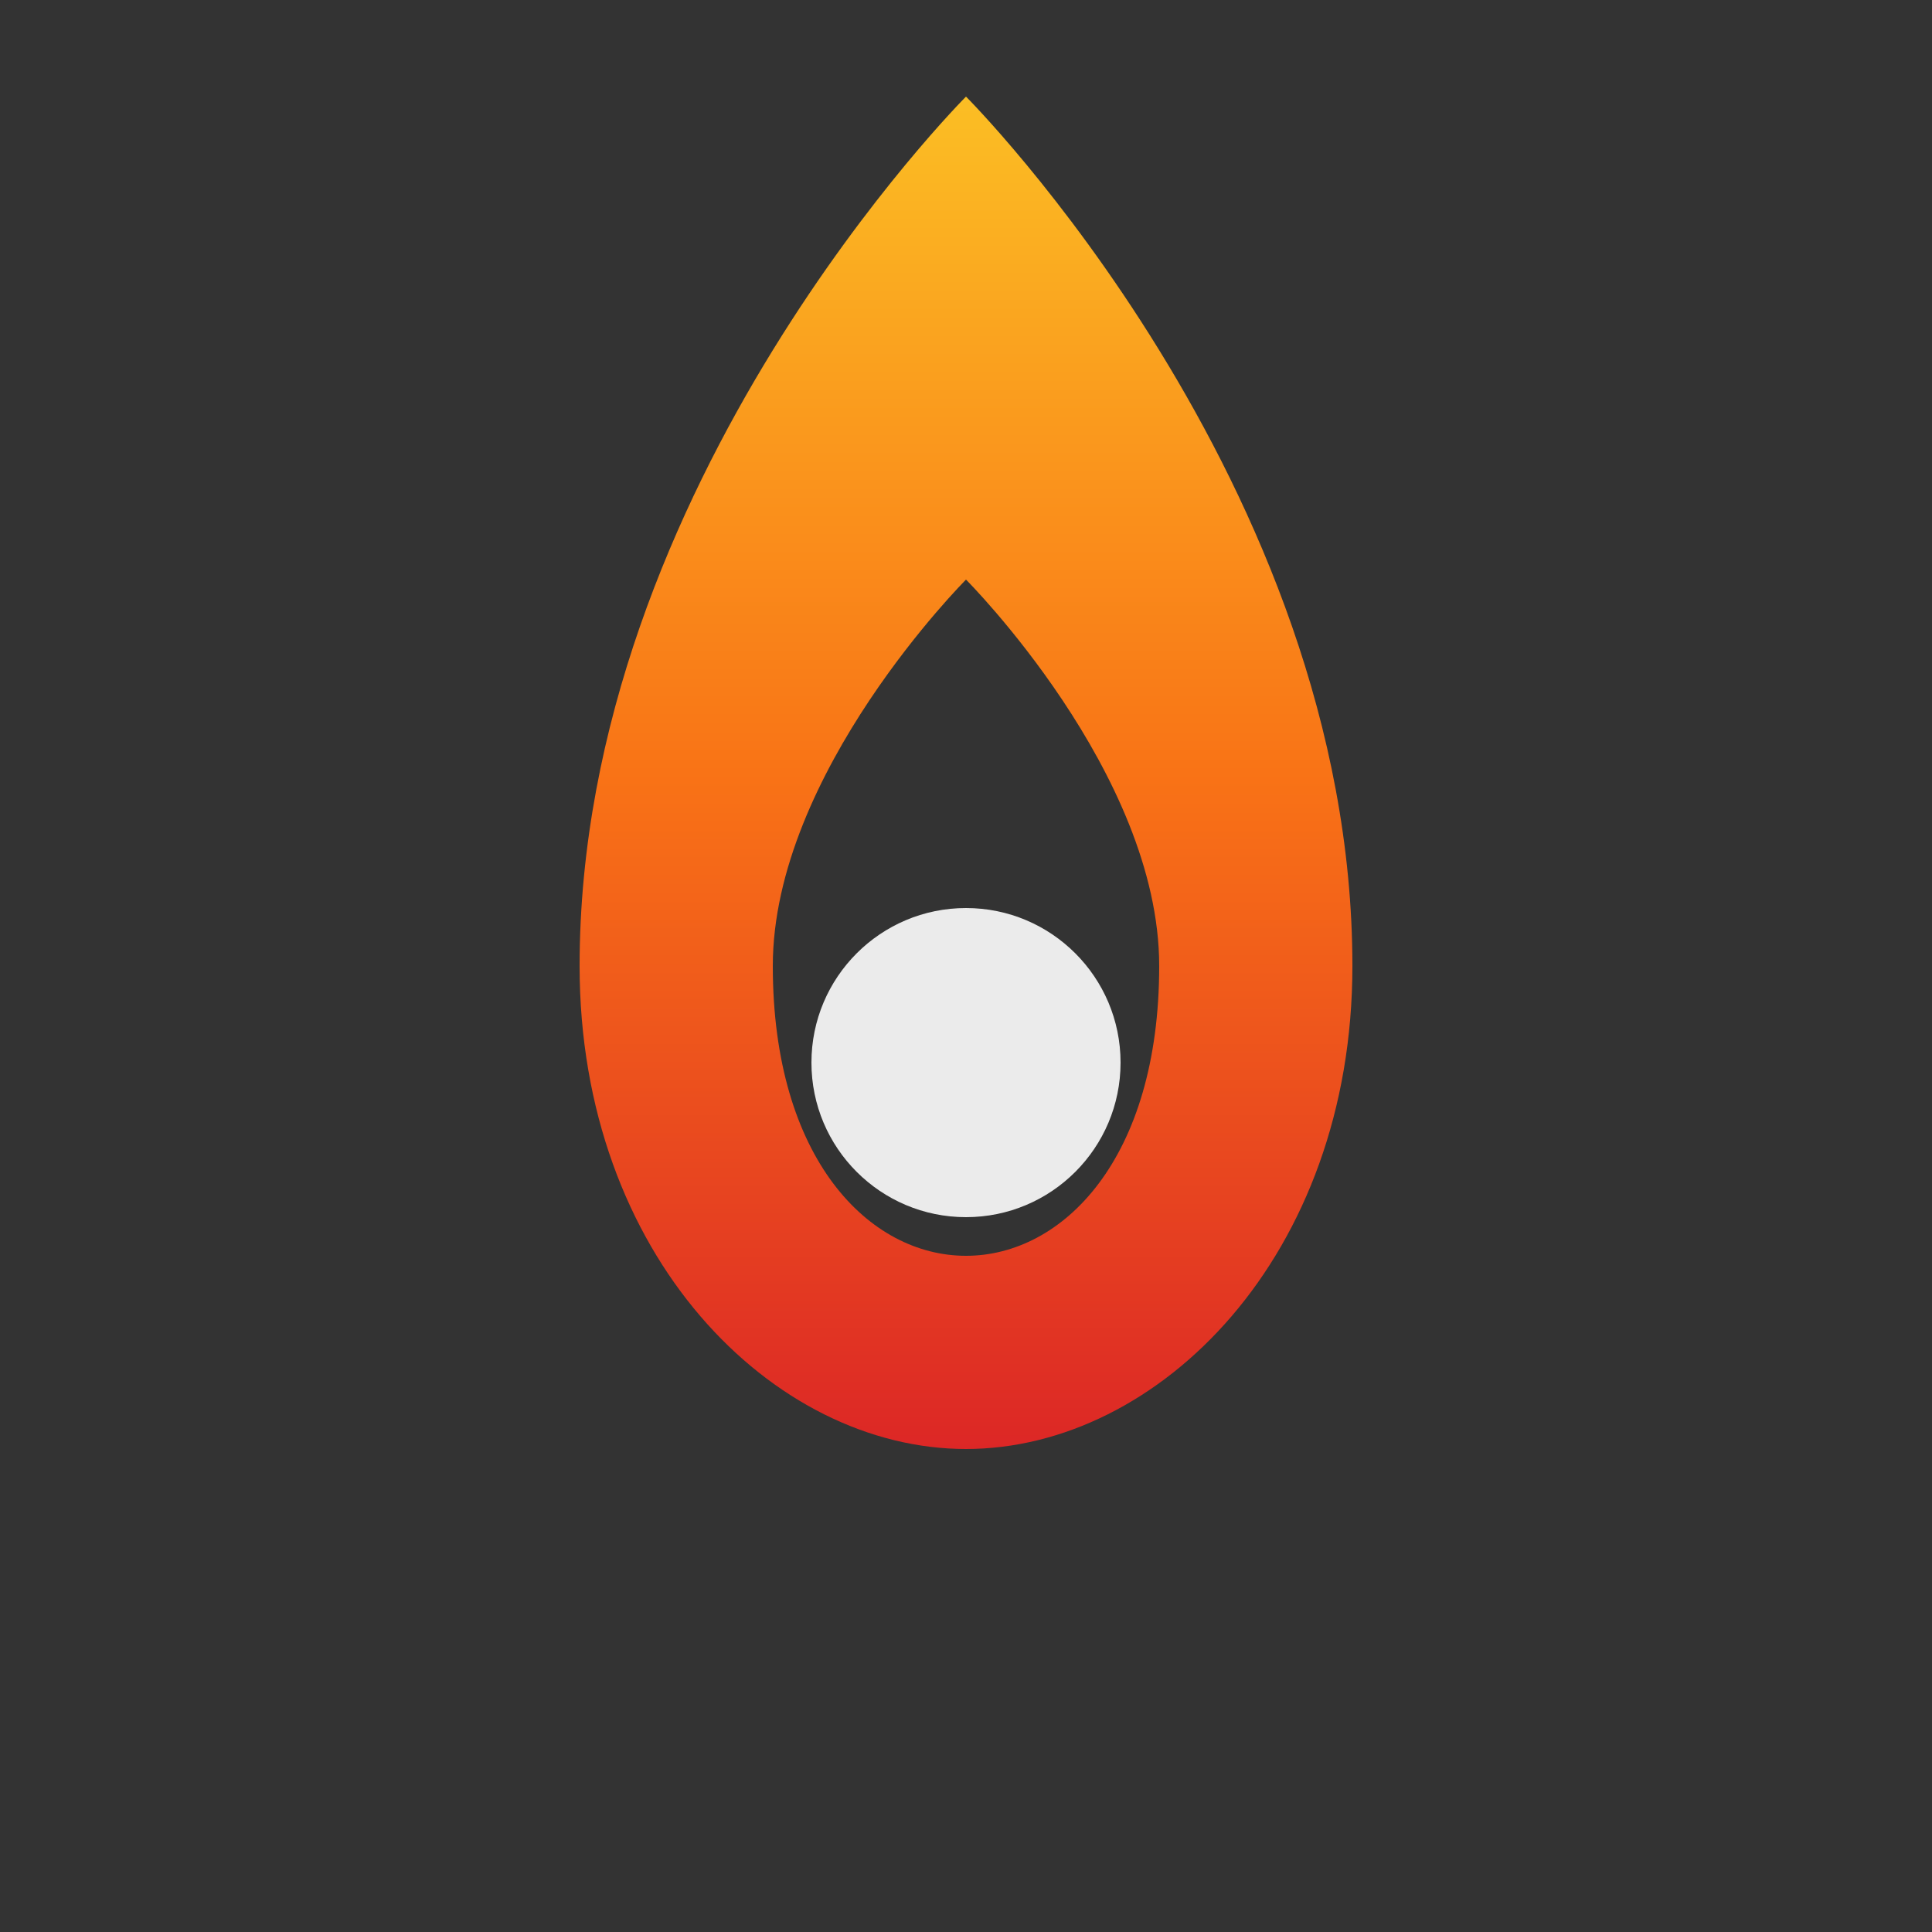 <svg xmlns="http://www.w3.org/2000/svg" viewBox="0 0 100 100">
  <rect x="0" y="0" width="100" height="100" fill="#333333" stroke="none"/>
  <defs>
    <linearGradient id="fireGradient" x1="0%" y1="100%" x2="0%" y2="0%">
      <stop offset="0%" style="stop-color:#dc2626"/>
      <stop offset="50%" style="stop-color:#f97316"/>
      <stop offset="100%" style="stop-color:#fbbf24"/>
    </linearGradient>
  </defs>
  <path fill="url(#fireGradient)" d="M50 5c0 0-20 20-20 45c0 15 10 25 20 25c10 0 20-10 20-25c0-25-20-45-20-45zM50 65c-5 0-10-5-10-15c0-10 10-20 10-20s10 10 10 20c0 10-5 15-10 15z"/>
  <circle cx="50" cy="55" r="8" fill="#fff" opacity="0.9"/>
</svg>
